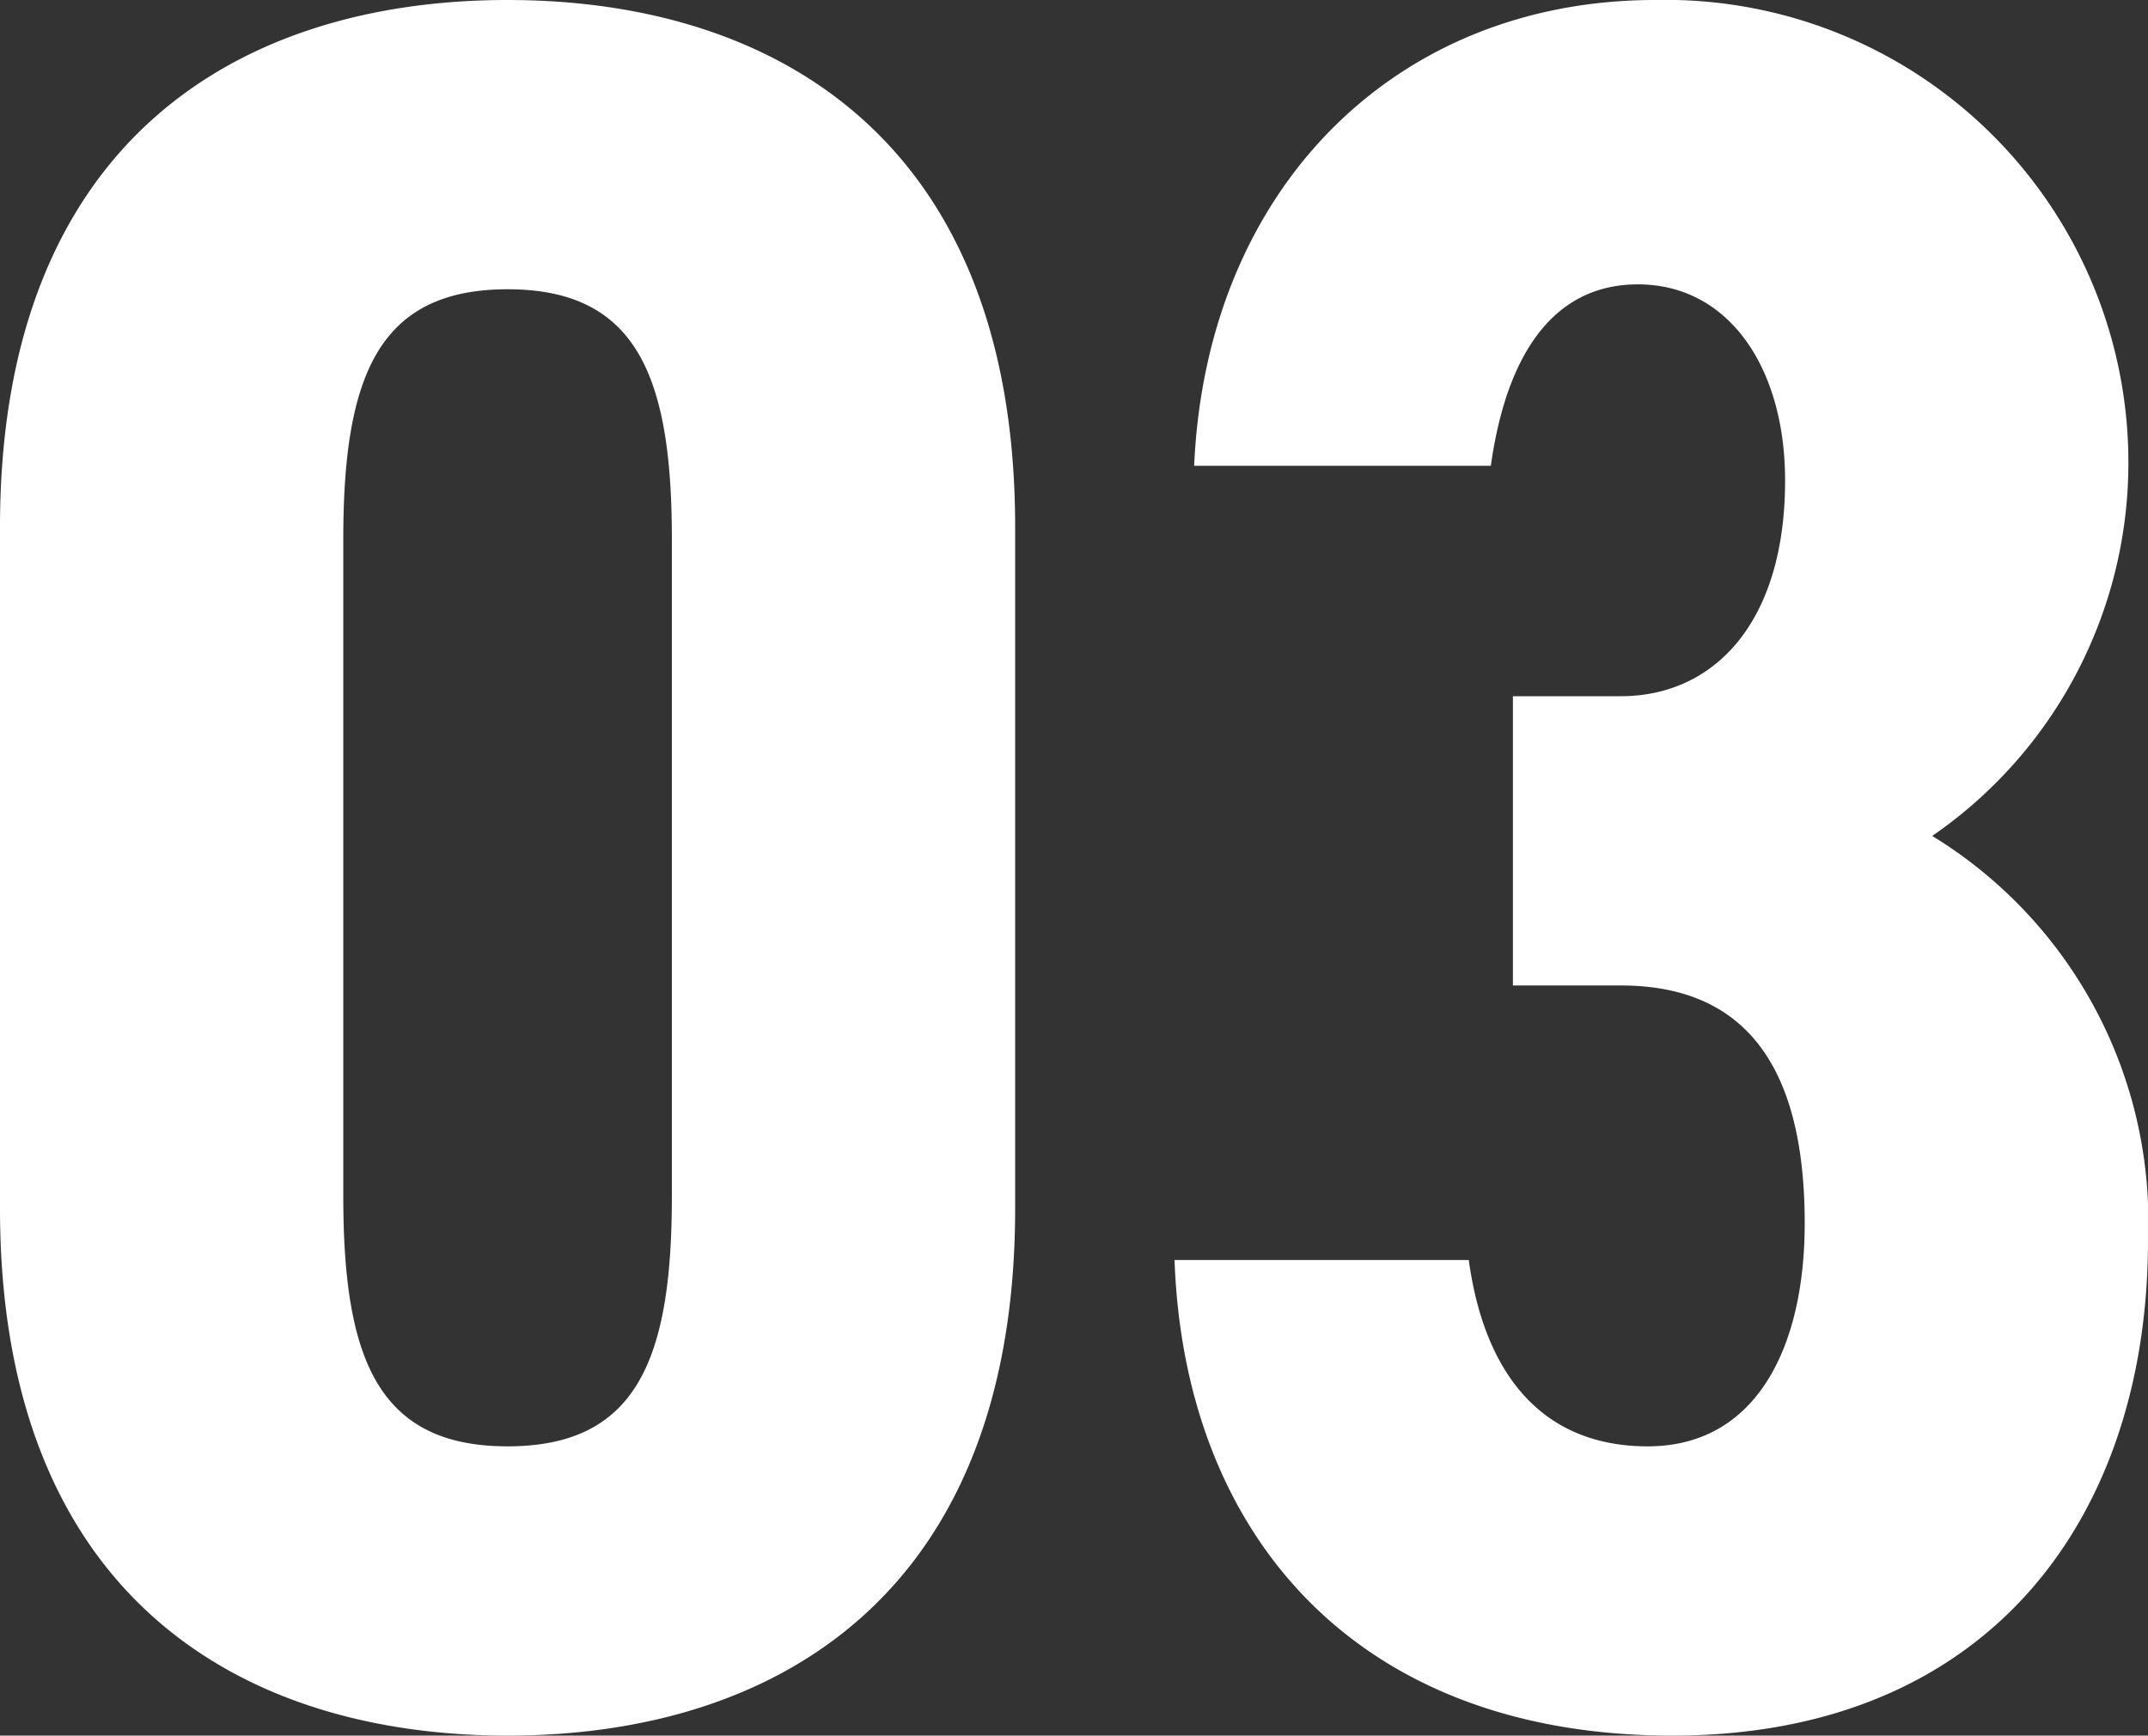 <svg xmlns="http://www.w3.org/2000/svg" width="43.8" height="35.4" viewBox="0 0 43.8 35.4">
  <rect x="0" y="0" width="43.8" height="35.4" fill="#333333" stroke="none"/>
  <path id="パス_4094" data-name="パス 4094" d="M-11.95.45C-6.45.45-1.6-2.45-1.6-10.3V-24.2c0-7.85-4.85-10.75-10.35-10.75S-22.3-32.05-22.3-24.2v13.9C-22.3-2.45-17.45.45-11.95.45Zm0-5.9c-2.65,0-3.35-1.8-3.35-5.1v-13.4c0-3.3.7-5.1,3.35-5.1s3.35,1.8,3.35,5.1v13.4C-8.6-7.25-9.3-5.45-11.95-5.45Zm20.5-9.4h2.2c2.65,0,3.75,1.8,3.75,4.85,0,2.55-1,4.55-3.2,4.55-2.25,0-3.35-1.6-3.65-3.8h-6c.2,5.6,3.7,9.7,10.15,9.7,6.5,0,9.7-4.5,9.7-10.1a9.221,9.221,0,0,0-4.4-8.25,9.241,9.241,0,0,0,4-7.55,9.436,9.436,0,0,0-9.65-9.5c-5.3,0-9.15,3.85-9.4,9.5H8.1c.3-2.15,1.2-3.7,3-3.7,1.85,0,3,1.7,3,4,0,2.9-1.45,4.4-3.35,4.4H8.55Z" transform="translate(22.3 34.95)" fill="#fff"/>
</svg>
